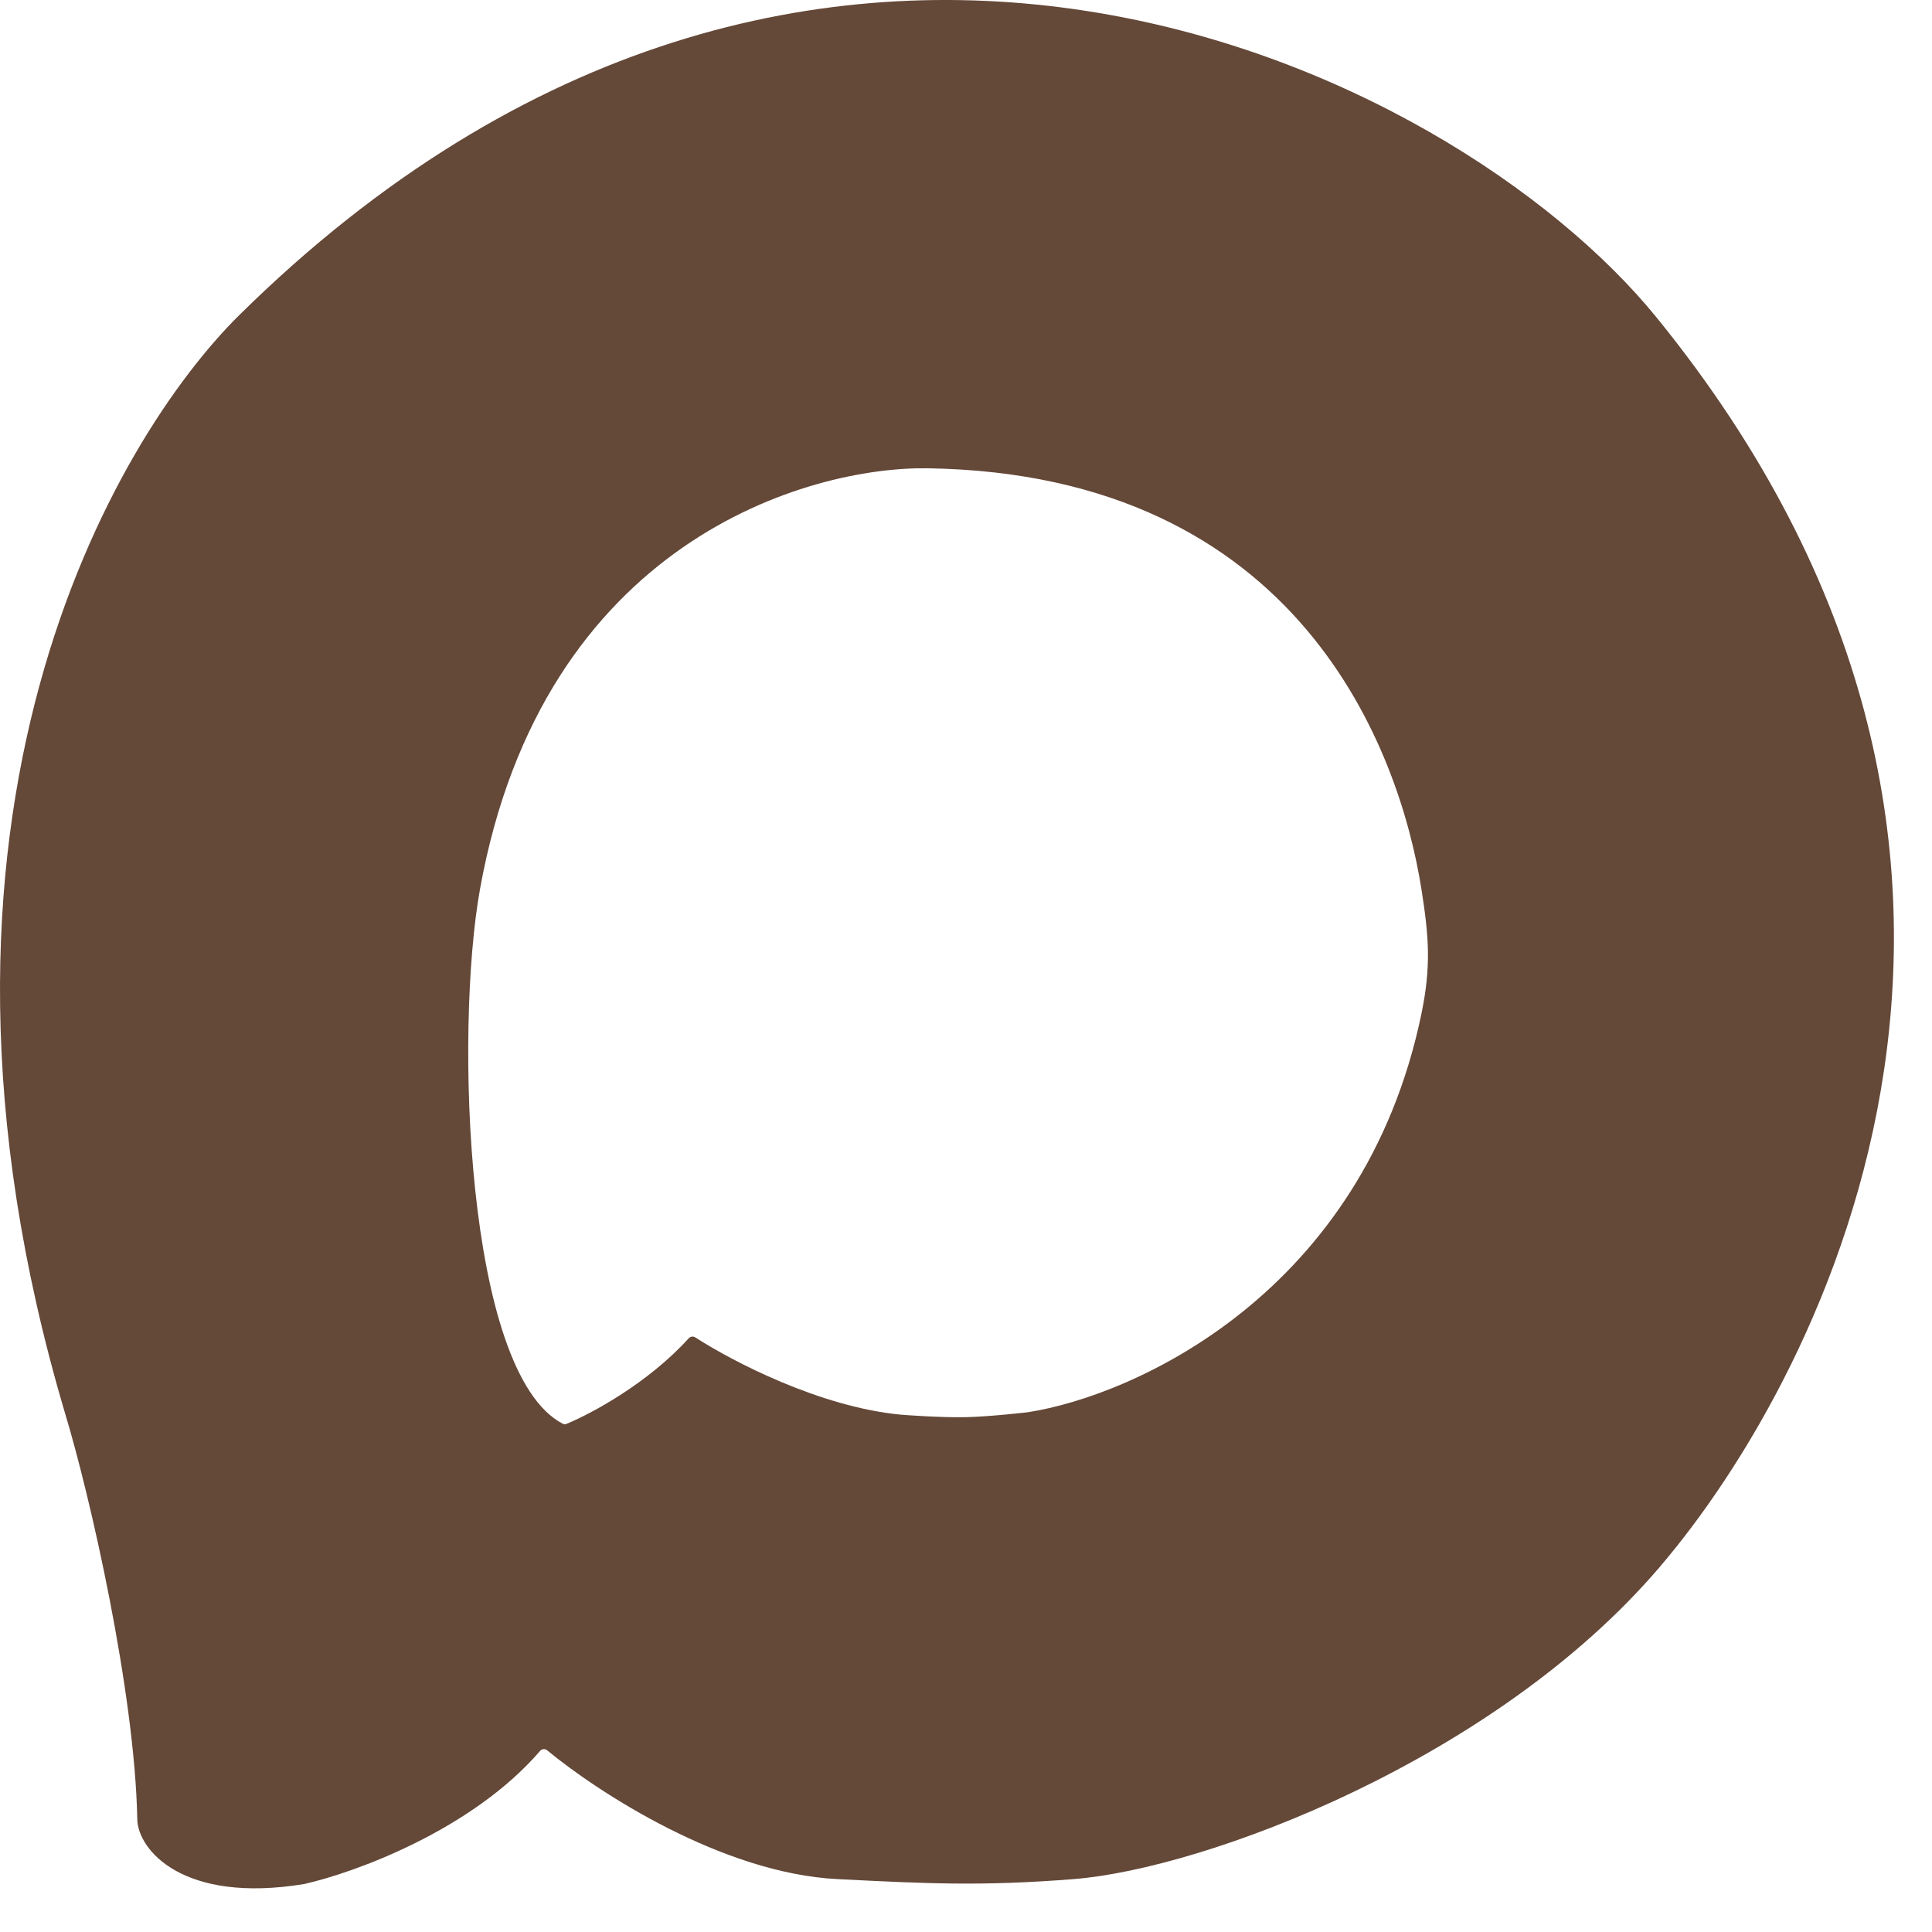 <?xml version="1.0" encoding="UTF-8"?> <svg xmlns="http://www.w3.org/2000/svg" width="34" height="34" viewBox="0 0 34 34" fill="none"><path fill-rule="evenodd" clip-rule="evenodd" d="M4.213 5.543C14.251 -4.362 25.553 1.157 29.153 5.587C36.818 15.019 32.148 24.142 29.197 27.59C26.291 30.985 21.198 32.887 18.897 33.069C17.264 33.198 16.296 33.148 14.733 33.069C12.716 32.966 10.535 31.55 9.628 30.802C9.591 30.771 9.535 30.776 9.504 30.814C8.302 32.208 6.244 32.955 5.353 33.156C3.214 33.507 2.426 32.55 2.416 32.017C2.373 29.773 1.584 26.319 1.145 24.872C-1.975 14.353 2.037 7.691 4.213 5.543ZM16.336 8.241C14.231 8.206 9.55 9.523 8.447 15.648C8.003 18.111 8.181 24.16 9.903 25.055C9.925 25.066 9.95 25.067 9.972 25.057C10.419 24.872 11.407 24.339 12.121 23.551C12.151 23.519 12.2 23.512 12.236 23.536C12.891 23.959 14.43 24.761 15.854 24.896C15.859 24.897 16.55 24.95 16.994 24.94C17.423 24.931 18.089 24.853 18.089 24.853C19.974 24.56 23.998 22.749 25.015 17.84C25.188 17.002 25.146 16.481 25.015 15.648C24.633 13.232 22.893 8.349 16.336 8.241Z" fill="#644838"></path></svg> 